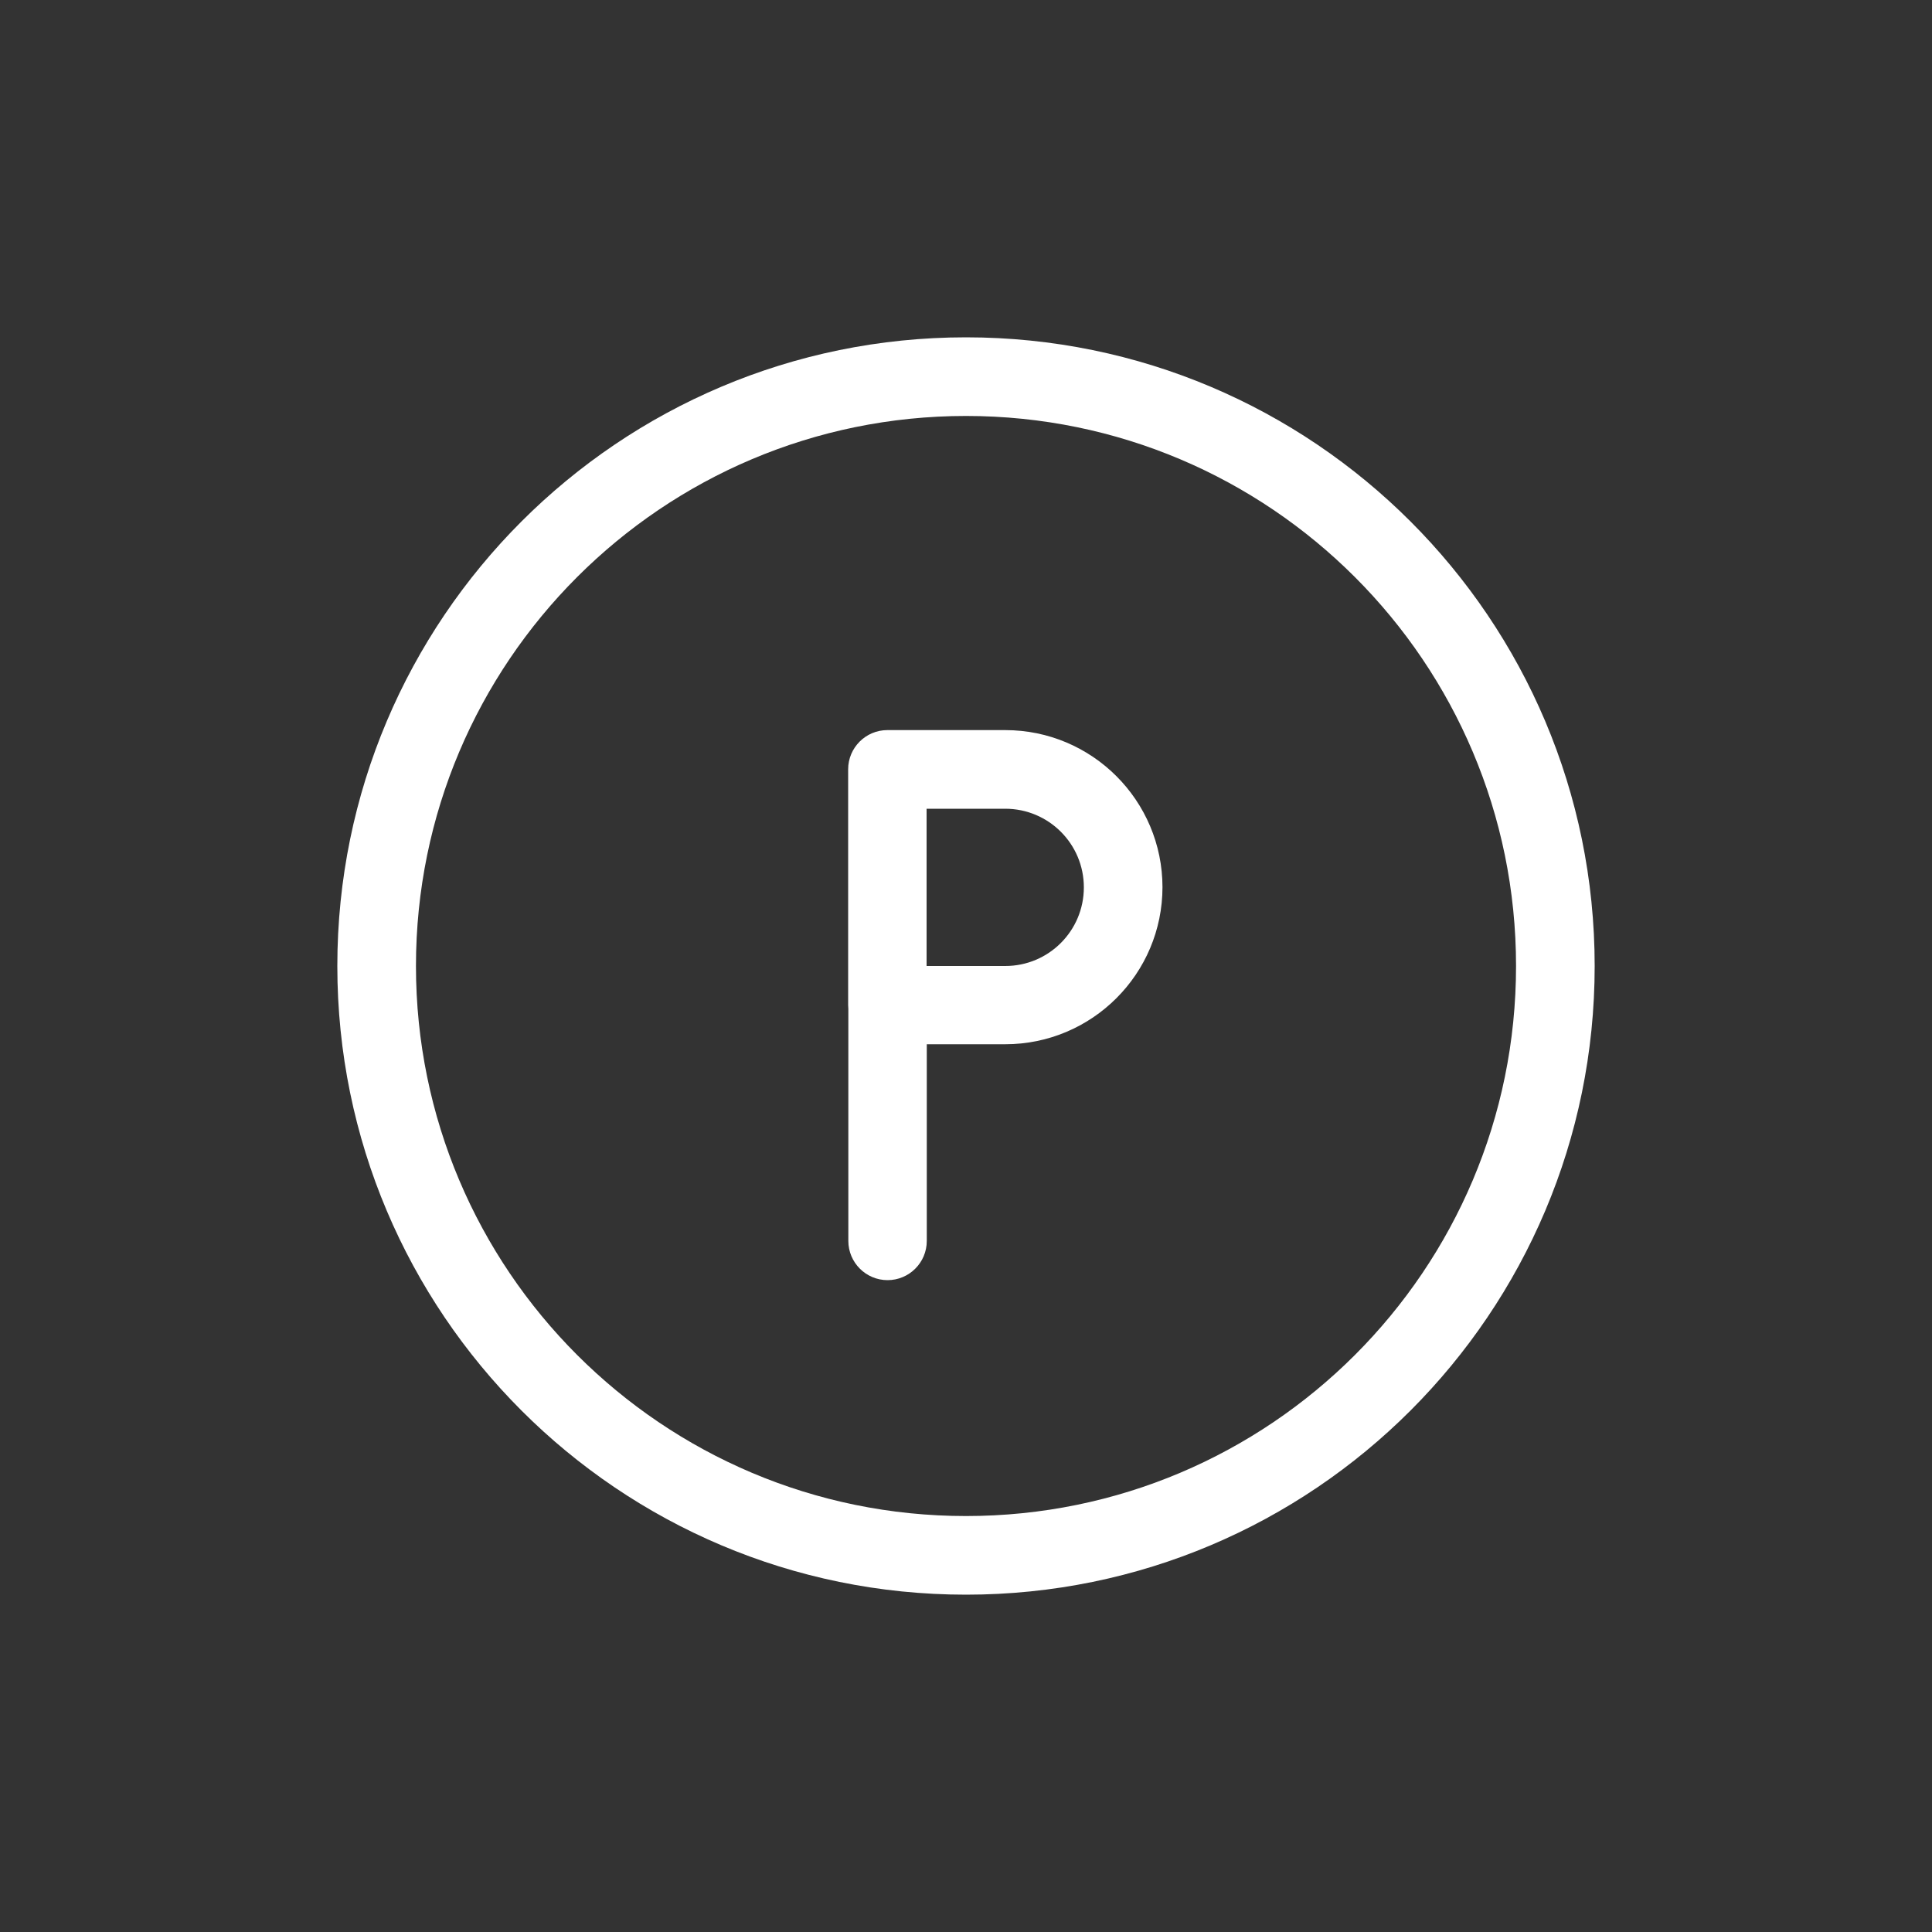 <svg xmlns="http://www.w3.org/2000/svg" id="Layer_2" data-name="Layer 2" viewBox="0 0 100 100"><rect x="0" y="0" width="100" height="100" fill="#333333" stroke="none"/><defs><style>      .cls-1 {        fill: #fff;      }      .cls-2 {        fill: none;      }    </style></defs><g id="Layer_1-2" data-name="Layer 1"><path class="cls-1" d="m78.47,50c0,15.73-12.75,28.47-28.47,28.47s-28.47-12.75-28.47-28.47,12.75-28.47,28.47-28.47,28.47,12.75,28.47,28.47Zm4.07,0c0-17.97-14.57-32.54-32.54-32.54s-32.54,14.57-32.54,32.54,14.57,32.54,32.54,32.54,32.54-14.57,32.54-32.54Zm-26.44-4.07c0,2.25-1.82,4.07-4.07,4.07h-6.1l2.03,2.03v-12.2l-2.03,2.03h6.1c2.25,0,4.07,1.82,4.07,4.07Zm4.07,0c0-4.49-3.64-8.14-8.14-8.14h-6.1c-1.12,0-2.03.91-2.03,2.03v12.2c0,1.12.91,2.03,2.03,2.03h6.1c4.49,0,8.14-3.64,8.14-8.14Zm-12.2,18.3v-12.2c0-1.12-.91-2.03-2.03-2.03s-2.03.91-2.03,2.03v12.2c0,1.12.91,2.03,2.03,2.03s2.03-.91,2.03-2.03Z"></path><rect class="cls-2" width="100" height="100"></rect></g></svg>